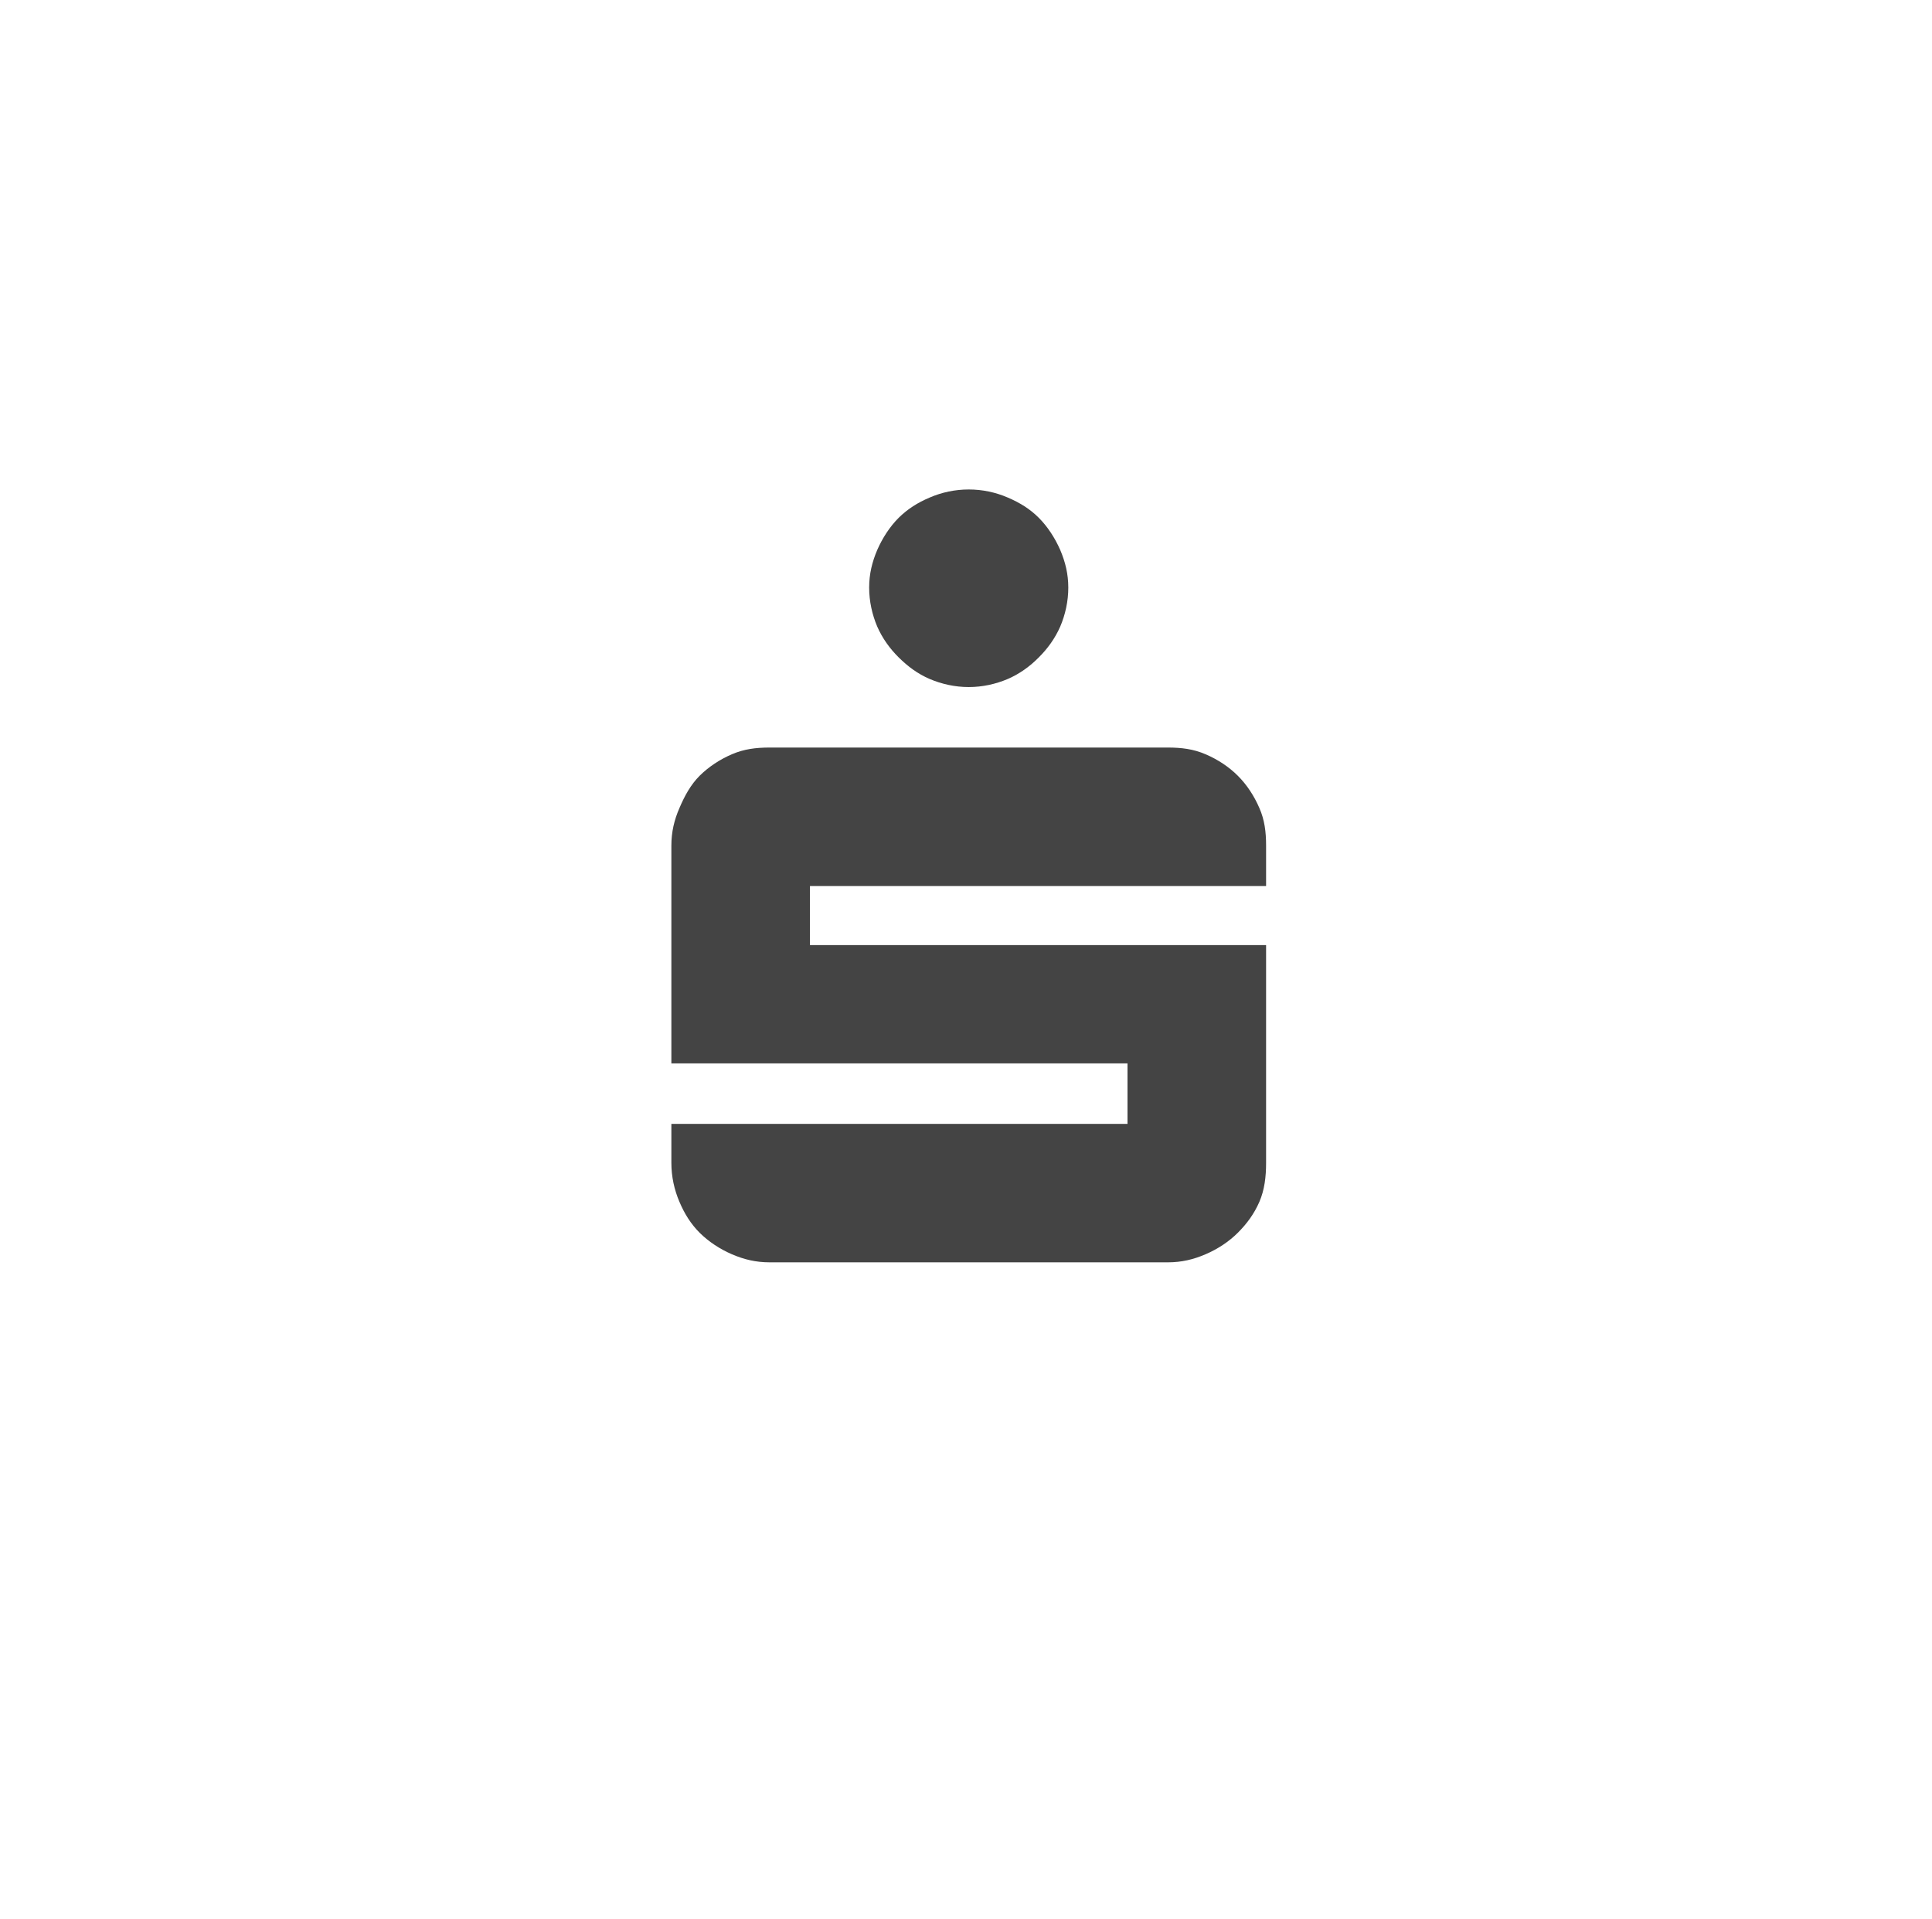 <svg xmlns="http://www.w3.org/2000/svg" fill="none" viewBox="0 0 150 149" height="149" width="150">
<path fill="#444444" d="M75.212 38C74.151 38 73.118 38.221 72.182 38.626C71.242 39.023 70.486 39.503 69.78 40.191C69.086 40.884 68.514 41.769 68.108 42.696C67.711 43.631 67.481 44.557 67.481 45.617C67.481 46.678 67.712 47.709 68.108 48.644C68.514 49.566 69.086 50.355 69.78 51.044C70.486 51.74 71.242 52.308 72.182 52.713C73.118 53.11 74.151 53.339 75.212 53.339C76.282 53.339 77.305 53.109 78.242 52.713C79.169 52.308 79.955 51.74 80.644 51.044C81.338 50.355 81.91 49.566 82.316 48.644C82.713 47.709 82.942 46.678 82.942 45.617C82.942 44.557 82.712 43.631 82.316 42.696C81.91 41.769 81.338 40.884 80.644 40.191C79.955 39.503 79.169 39.023 78.242 38.626C77.305 38.221 76.282 38 75.212 38ZM59.751 58.035C58.69 58.035 57.762 58.152 56.826 58.556C55.89 58.957 55.017 59.533 54.319 60.226C53.625 60.919 53.149 61.795 52.752 62.73C52.346 63.657 52.125 64.592 52.125 65.652V82.556H87.539V87.252H52.125V88.087V90.278C52.125 91.343 52.351 92.369 52.752 93.304C53.149 94.239 53.629 95.007 54.319 95.704C55.017 96.393 55.89 96.973 56.826 97.374C57.762 97.779 58.69 98 59.751 98H90.673C91.734 98 92.662 97.779 93.598 97.374C94.538 96.973 95.416 96.393 96.105 95.704C96.803 95.007 97.371 94.239 97.777 93.304C98.182 92.369 98.299 91.343 98.299 90.278V88.087V73.374H62.885V68.783H98.299V65.652C98.299 64.592 98.186 63.657 97.777 62.73C97.375 61.795 96.803 60.919 96.105 60.226C95.416 59.533 94.538 58.957 93.598 58.556C92.662 58.152 91.734 58.035 90.673 58.035H59.751Z"></path>
</svg>
